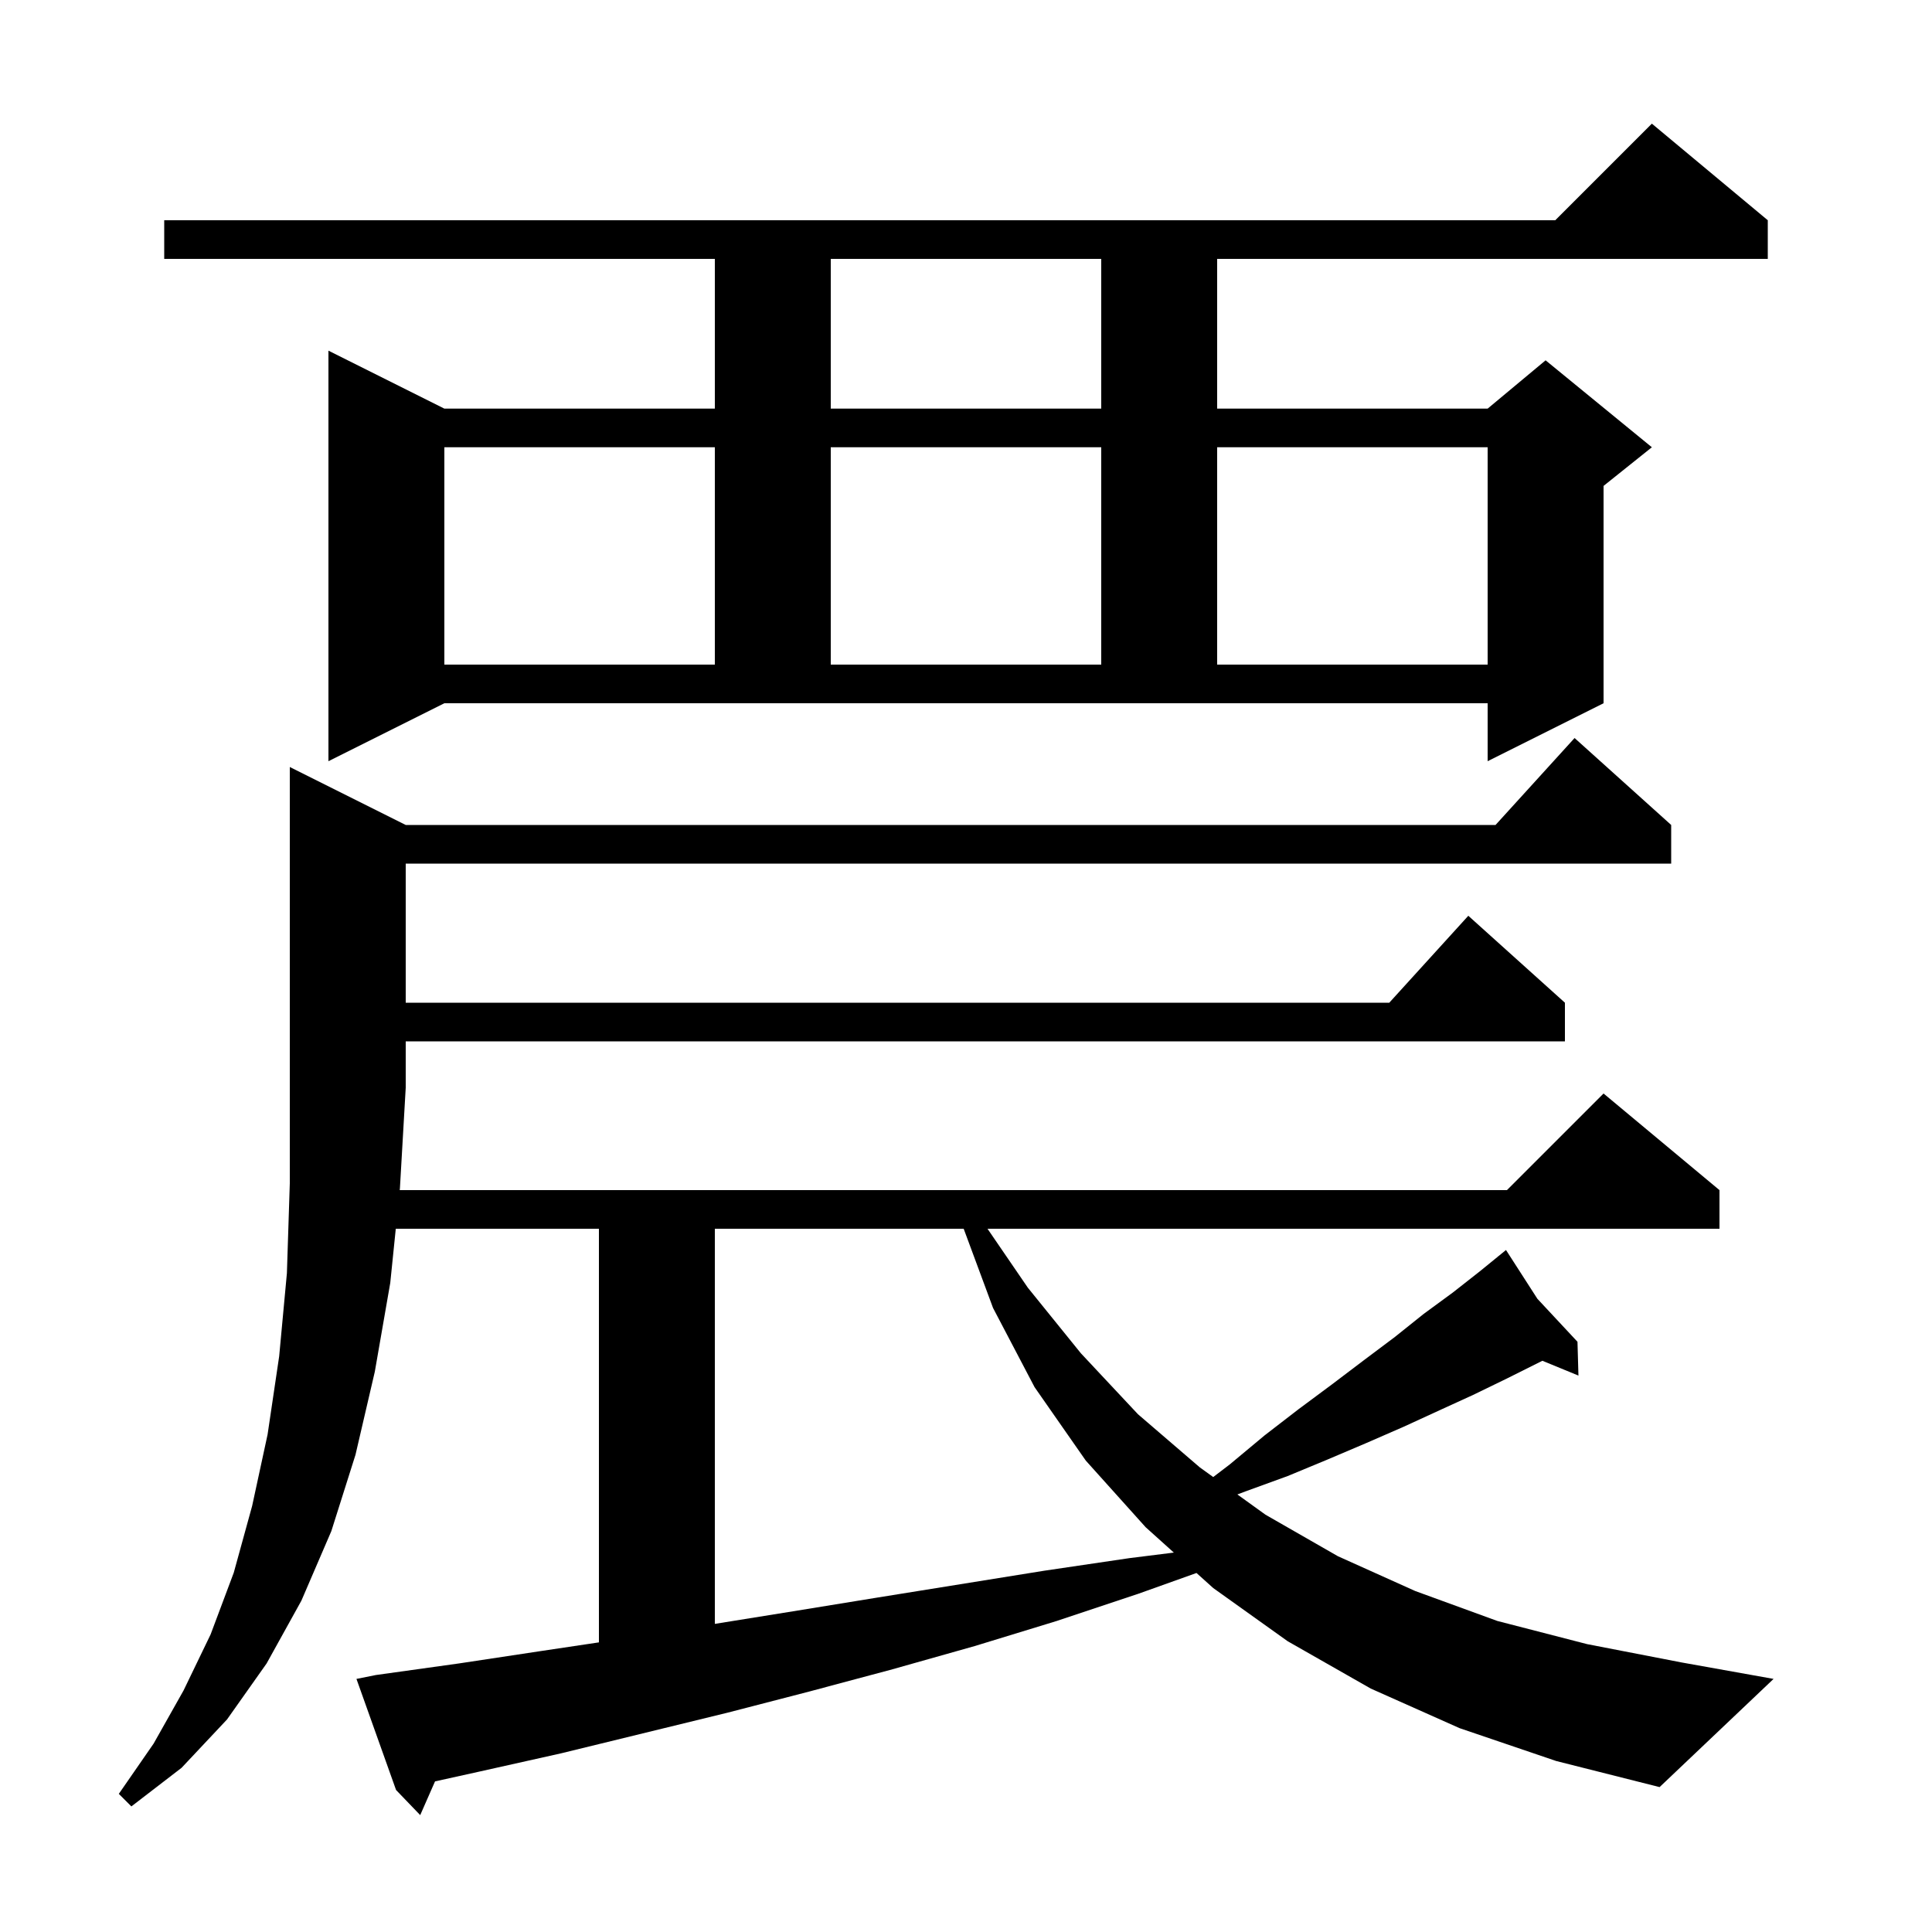 <svg xmlns="http://www.w3.org/2000/svg" xmlns:xlink="http://www.w3.org/1999/xlink" version="1.1" baseProfile="full" viewBox="0 0 200 200" width="200" height="200"><g fill="currentColor"><path d="M 151.1 178.9 L 141.9 174.8 L 133.3 169.9 L 125.6 164.4 L 123.861 162.835 L 117.8 165.0 L 109.4 167.8 L 100.9 170.4 L 92.4 172.8 L 83.8 175.1 L 75.3 177.3 L 58.1 181.5 L 49.6 183.4 L 45.034 184.409 L 43.5 187.9 L 41.0 185.3 L 36.9 173.8 L 38.9 173.4 L 47.5 172.2 L 56.1 170.9 L 62.0 170.018 L 62.0 127.2 L 40.971 127.2 L 40.4 132.8 L 38.8 142.0 L 36.8 150.6 L 34.3 158.5 L 31.2 165.7 L 27.6 172.2 L 23.5 178.0 L 18.8 183.0 L 13.6 187.0 L 12.3 185.7 L 15.9 180.5 L 19.0 175.0 L 21.8 169.2 L 24.2 162.8 L 26.1 155.9 L 27.7 148.5 L 28.9 140.4 L 29.7 131.8 L 30.0 122.5 L 30.0 79.4 L 42.0 85.4 L 154.818 85.4 L 163.0 76.4 L 173.0 85.4 L 173.0 89.4 L 42.0 89.4 L 42.0 103.8 L 143.818 103.8 L 152.0 94.8 L 162.0 103.8 L 162.0 107.8 L 42.0 107.8 L 42.0 112.6 L 41.4 123.0 L 41.38 123.2 L 156.0 123.2 L 166.0 113.2 L 178.0 123.2 L 178.0 127.2 L 102.226 127.2 L 106.4 133.3 L 111.9 140.1 L 117.8 146.4 L 124.2 151.9 L 125.592 152.903 L 127.3 151.6 L 130.9 148.6 L 134.4 145.9 L 137.9 143.3 L 141.2 140.8 L 144.4 138.4 L 147.4 136.0 L 150.4 133.8 L 153.2 131.6 L 155.064 130.082 L 155.0 130.0 L 155.071 130.076 L 155.9 129.4 L 159.15 134.45 L 163.3 138.9 L 163.4 142.4 L 159.667 140.867 L 156.0 142.7 L 152.5 144.4 L 149.0 146.0 L 145.3 147.7 L 141.4 149.4 L 137.4 151.1 L 133.3 152.8 L 128.9 154.4 L 128.093 154.705 L 131.0 156.8 L 138.5 161.1 L 146.5 164.7 L 155.0 167.8 L 164.3 170.2 L 174.1 172.1 L 183.6 173.8 L 171.8 185.0 L 161.1 182.3 Z M 74.0 127.2 L 74.0 168.103 L 82.1 166.8 L 90.7 165.4 L 108.1 162.6 L 116.9 161.3 L 121.515 160.723 L 118.6 158.1 L 112.4 151.2 L 107.1 143.6 L 102.8 135.4 L 99.76 127.2 Z M 34.0 78.8 L 34.0 36.3 L 46.0 42.3 L 74.0 42.3 L 74.0 26.8 L 17.0 26.8 L 17.0 22.8 L 161.0 22.8 L 171.0 12.8 L 183.0 22.8 L 183.0 26.8 L 126.0 26.8 L 126.0 42.3 L 154.0 42.3 L 160.0 37.3 L 171.0 46.3 L 166.0 50.3 L 166.0 72.8 L 154.0 78.8 L 154.0 72.8 L 46.0 72.8 Z M 46.0 46.3 L 46.0 68.8 L 74.0 68.8 L 74.0 46.3 Z M 86.0 46.3 L 86.0 68.8 L 114.0 68.8 L 114.0 46.3 Z M 126.0 46.3 L 126.0 68.8 L 154.0 68.8 L 154.0 46.3 Z M 86.0 26.8 L 86.0 42.3 L 114.0 42.3 L 114.0 26.8 Z "/></g></svg>